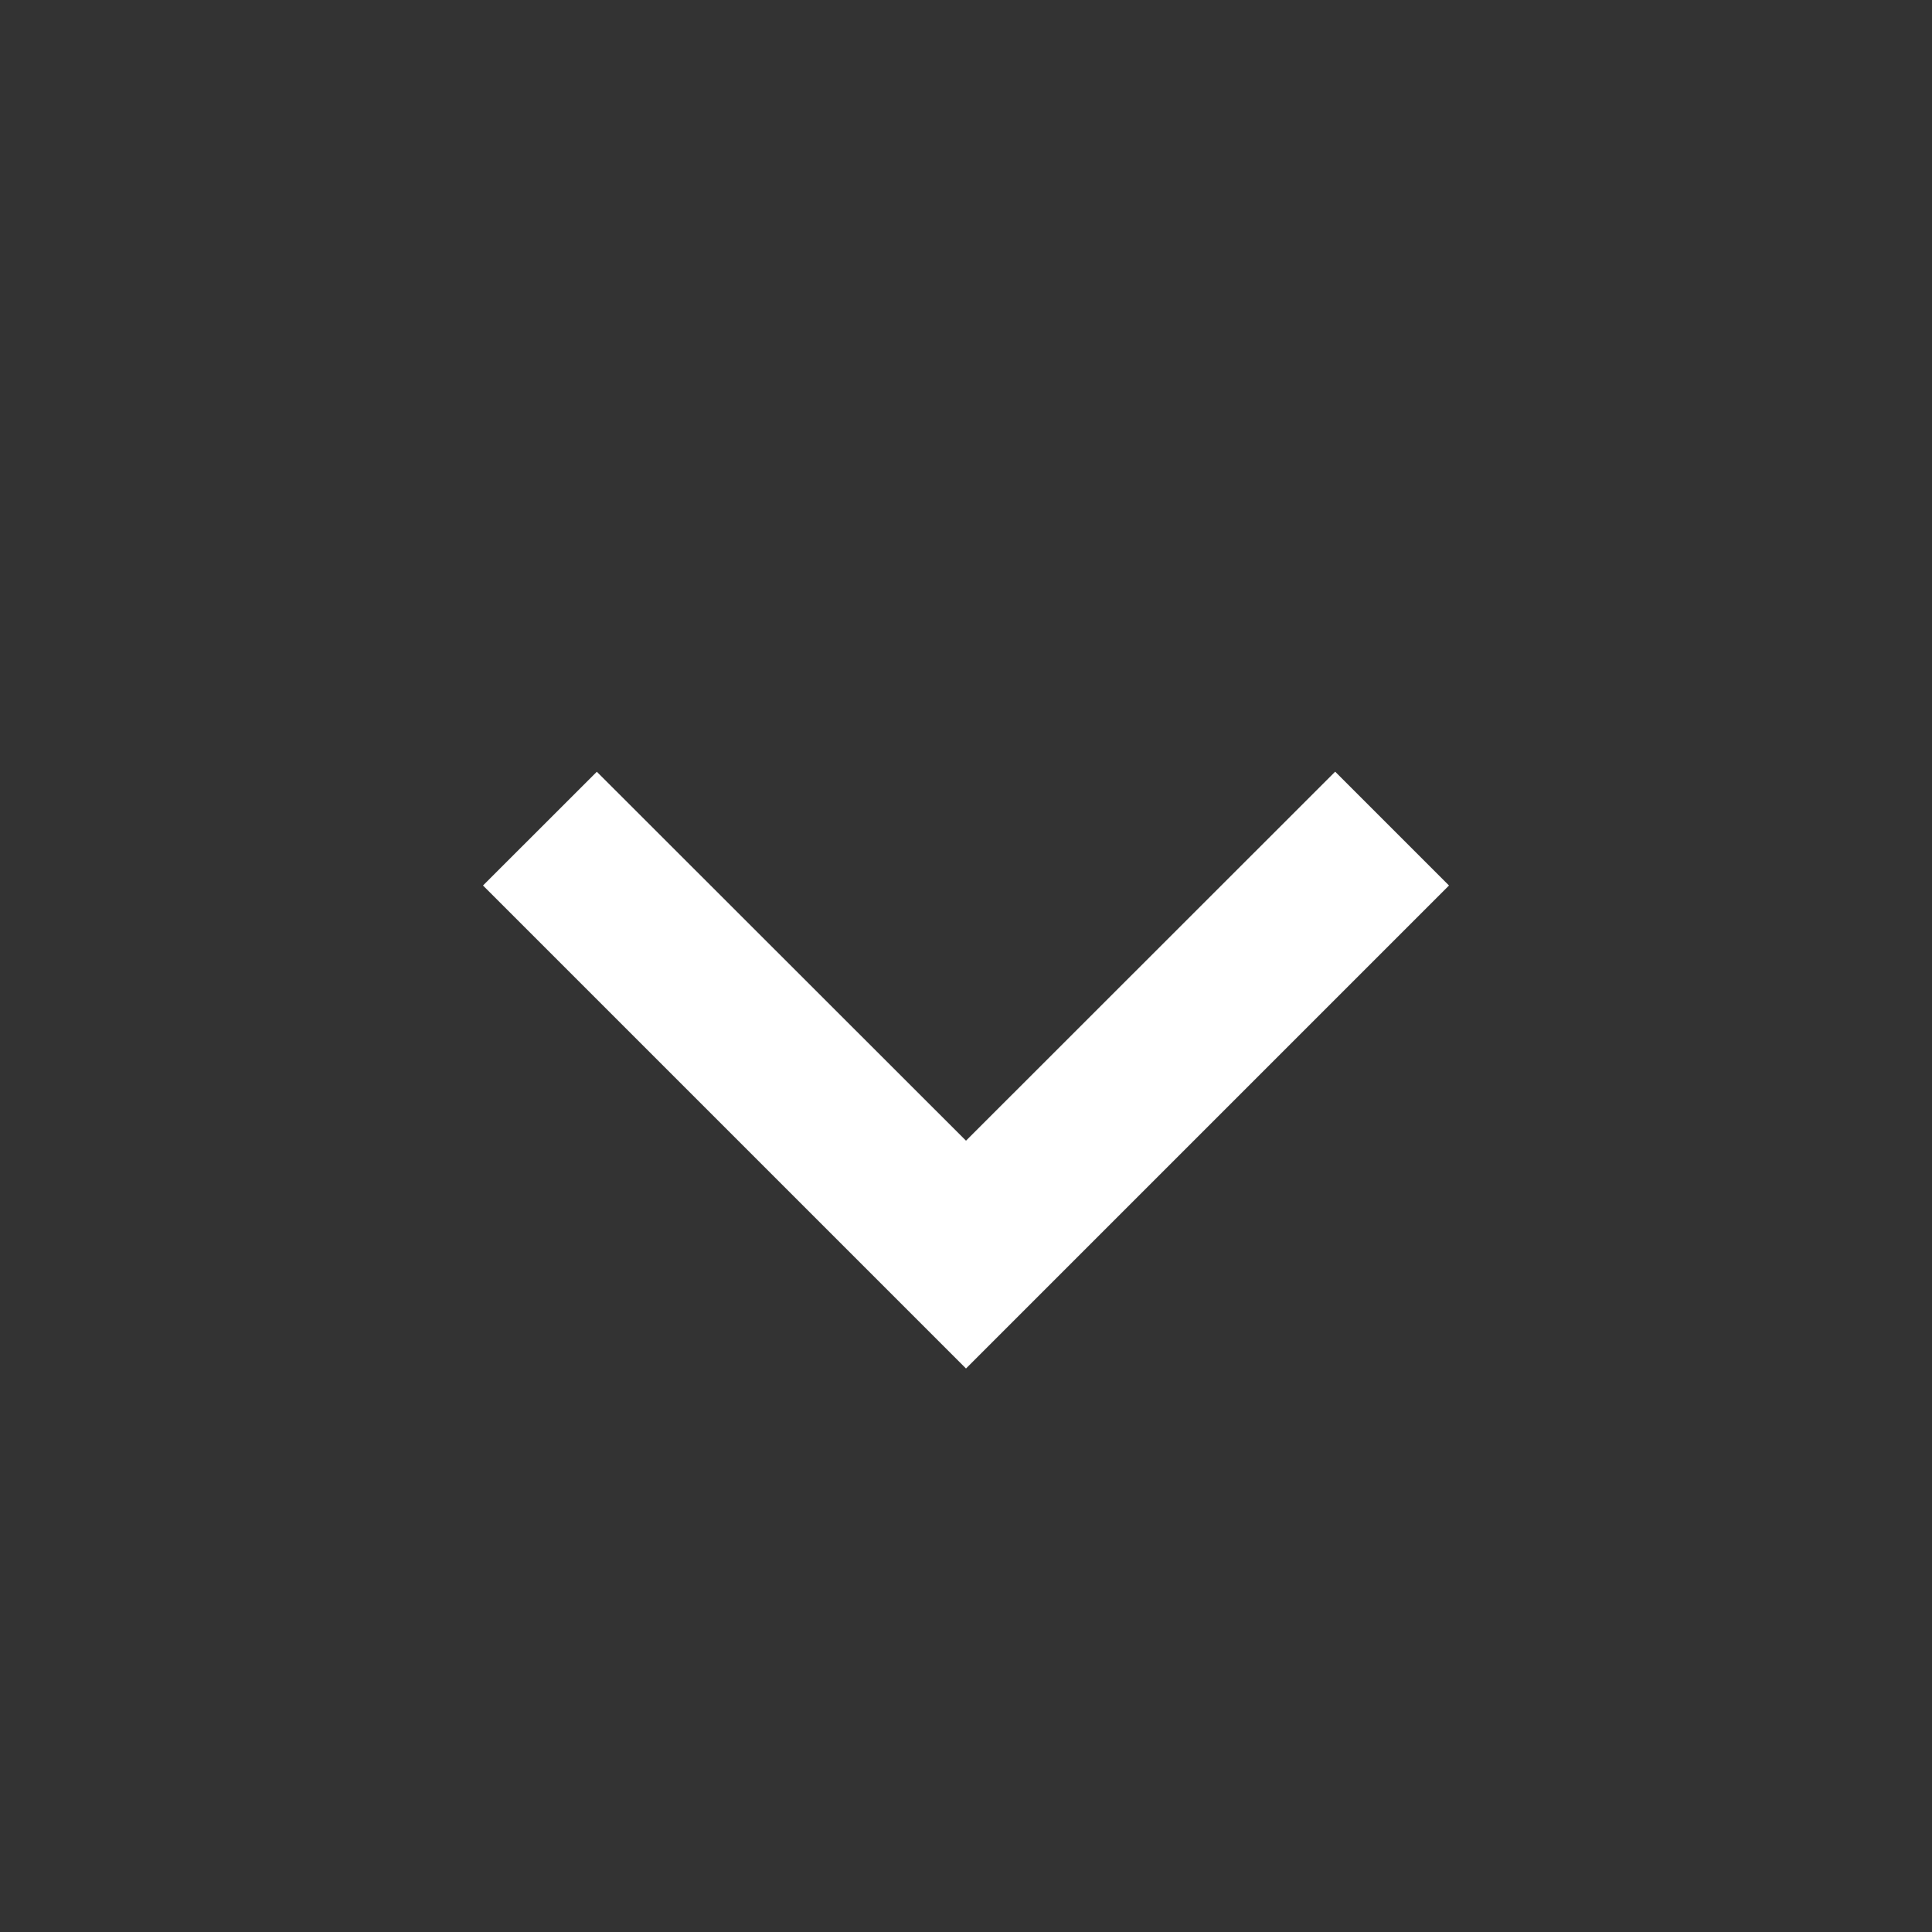 <svg viewBox="0 0 24 24" fill="none" xmlns="http://www.w3.org/2000/svg" height="24" width="24" class="sc-klVQfs hETIkZ"><rect x="0" y="0" width="24" height="24" fill="#333333" stroke="none"/><path fill-rule="evenodd" clip-rule="evenodd" d="M12 17l6-6-1.414-1.414L12 14.17 7.414 9.587 6 11l6 6z" fill="#fff"></path></svg>